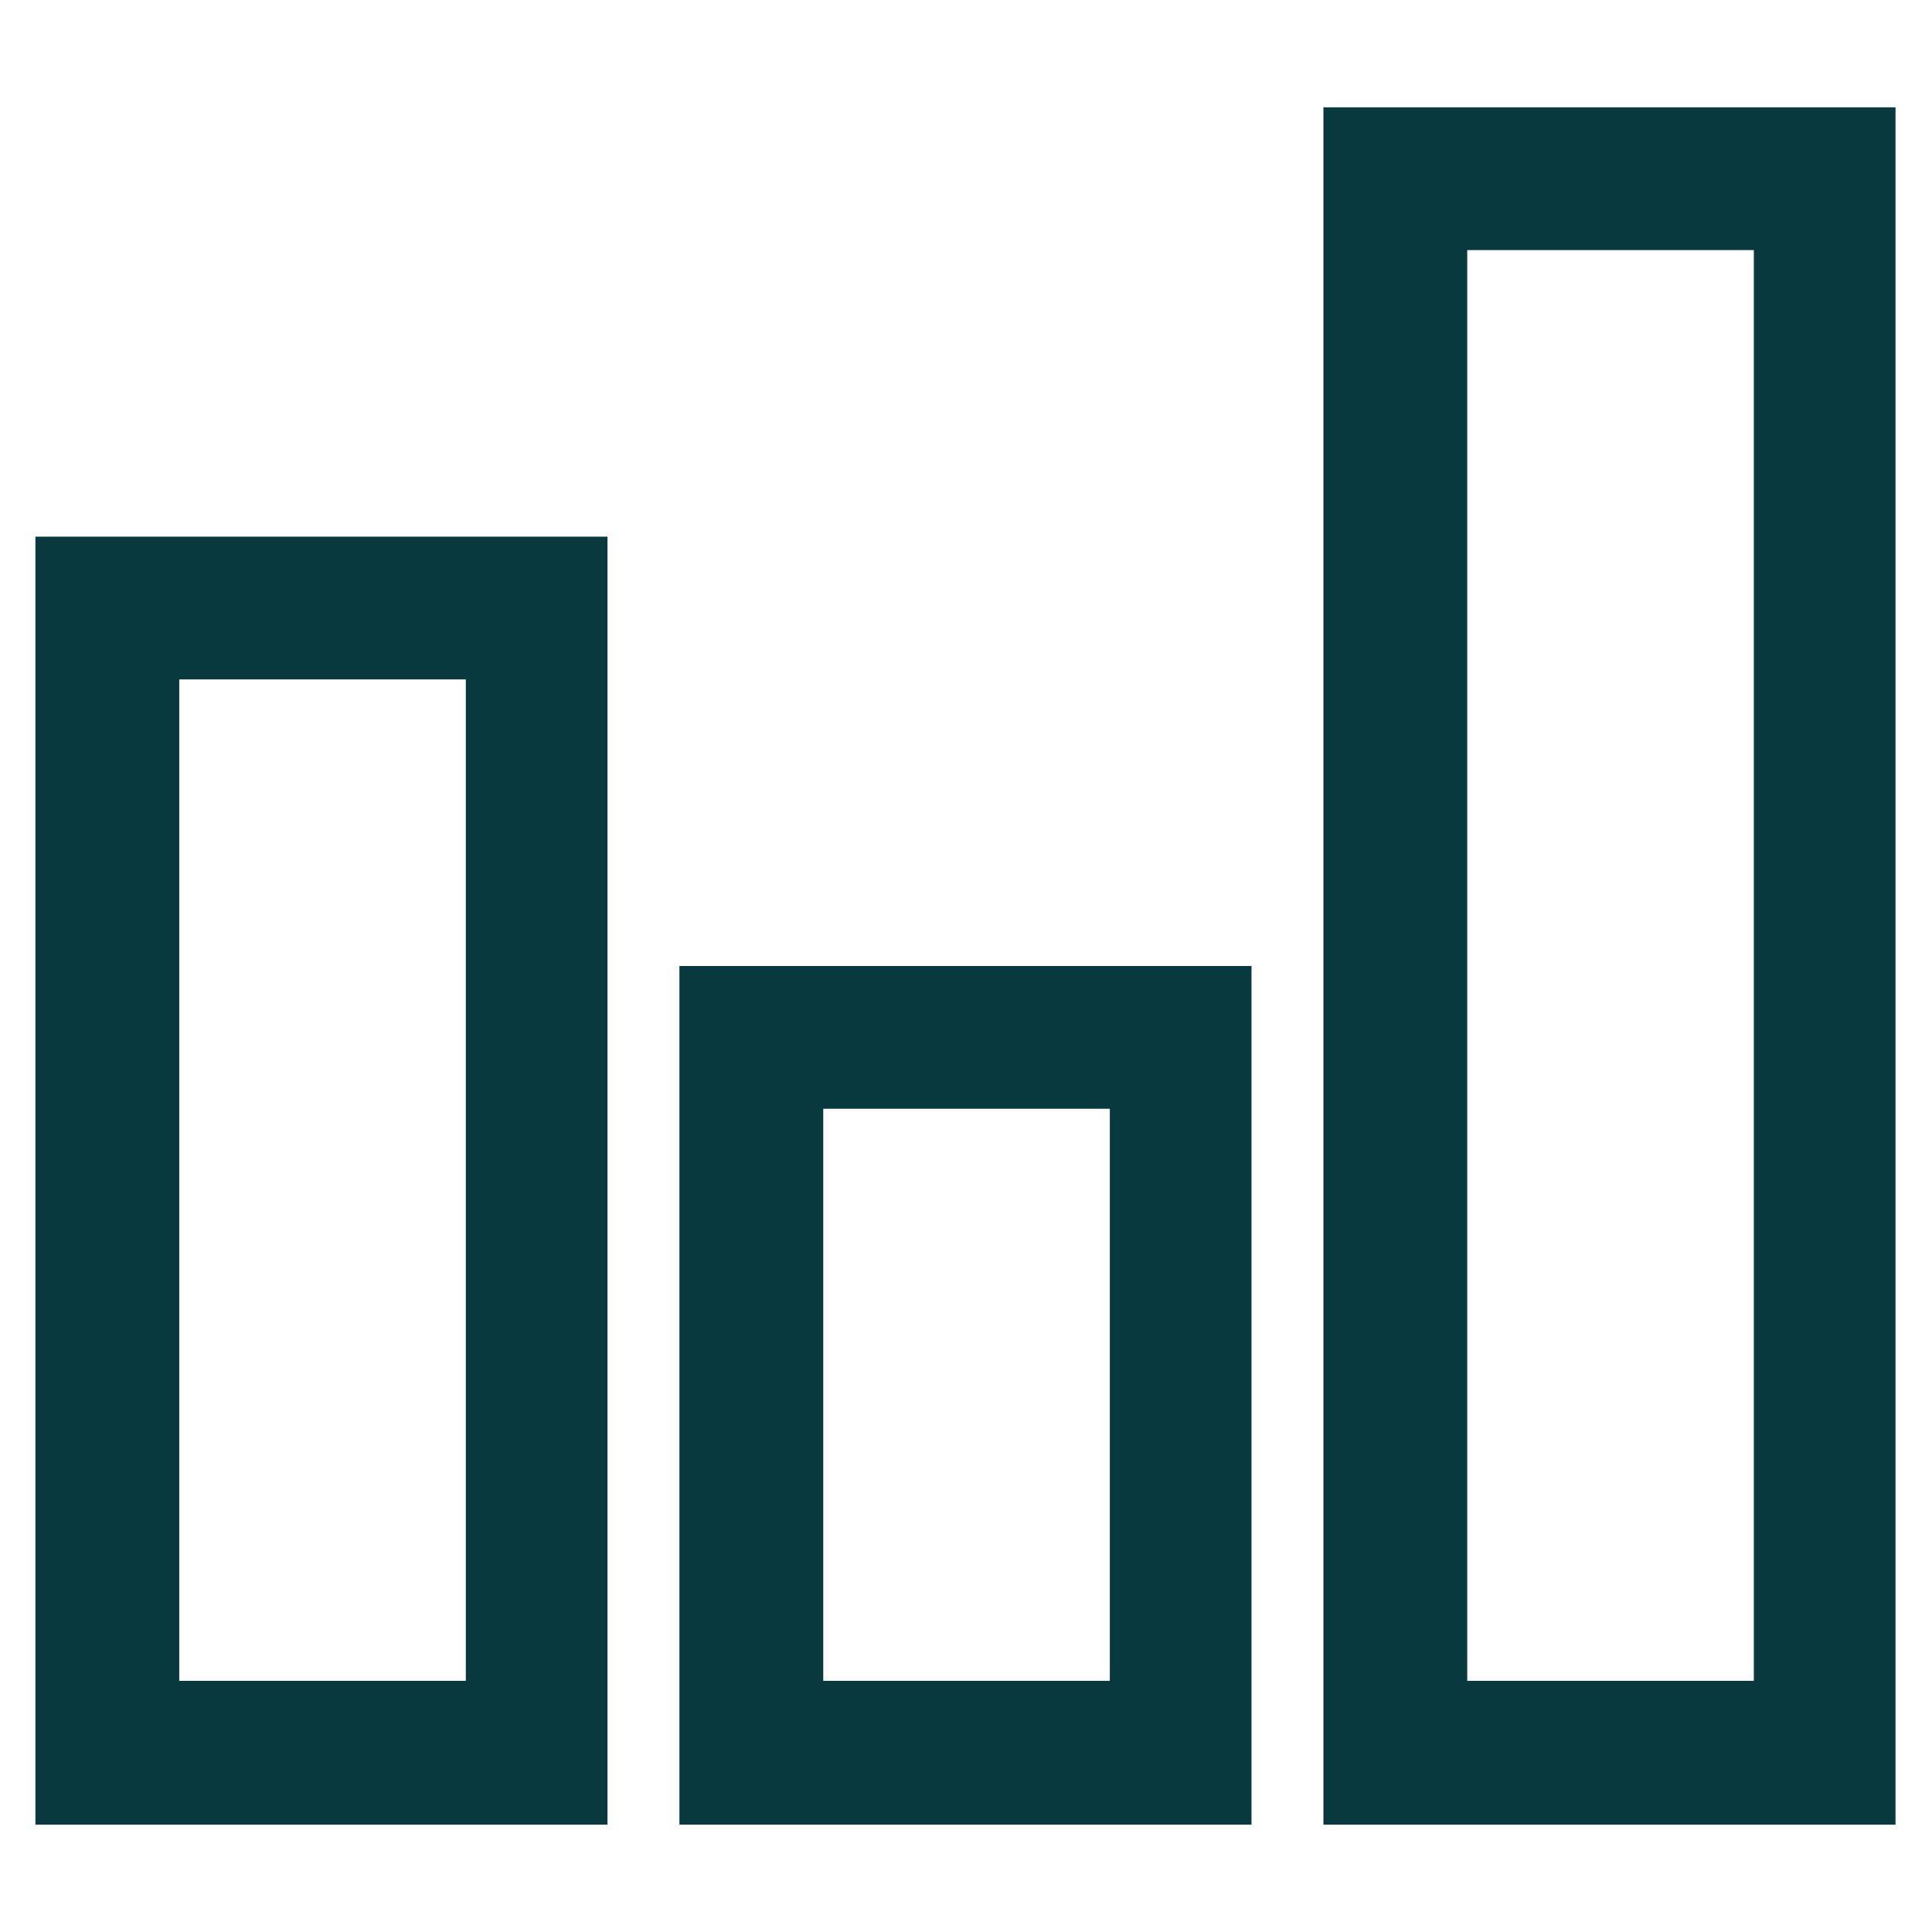<?xml version="1.0" encoding="UTF-8"?>
<svg id="Layer_1" data-name="Layer 1" xmlns="http://www.w3.org/2000/svg" viewBox="0 0 18 18">
  <defs>
    <style>
      .cls-1 {
        fill: #08393f;
      }
    </style>
  </defs>
  <path id="chart-bar-solid" class="cls-1" d="M12.33,1v16h5.33V1h-5.33ZM13.67,2.33h2.67v13.33h-2.67V2.33ZM.33,5v12h5.33V5H.33ZM1.67,6.33h2.67v9.33H1.67V6.33ZM6.33,9v8h5.33v-8h-5.33ZM7.67,10.33h2.67v5.33h-2.67v-5.33Z"/>
</svg>